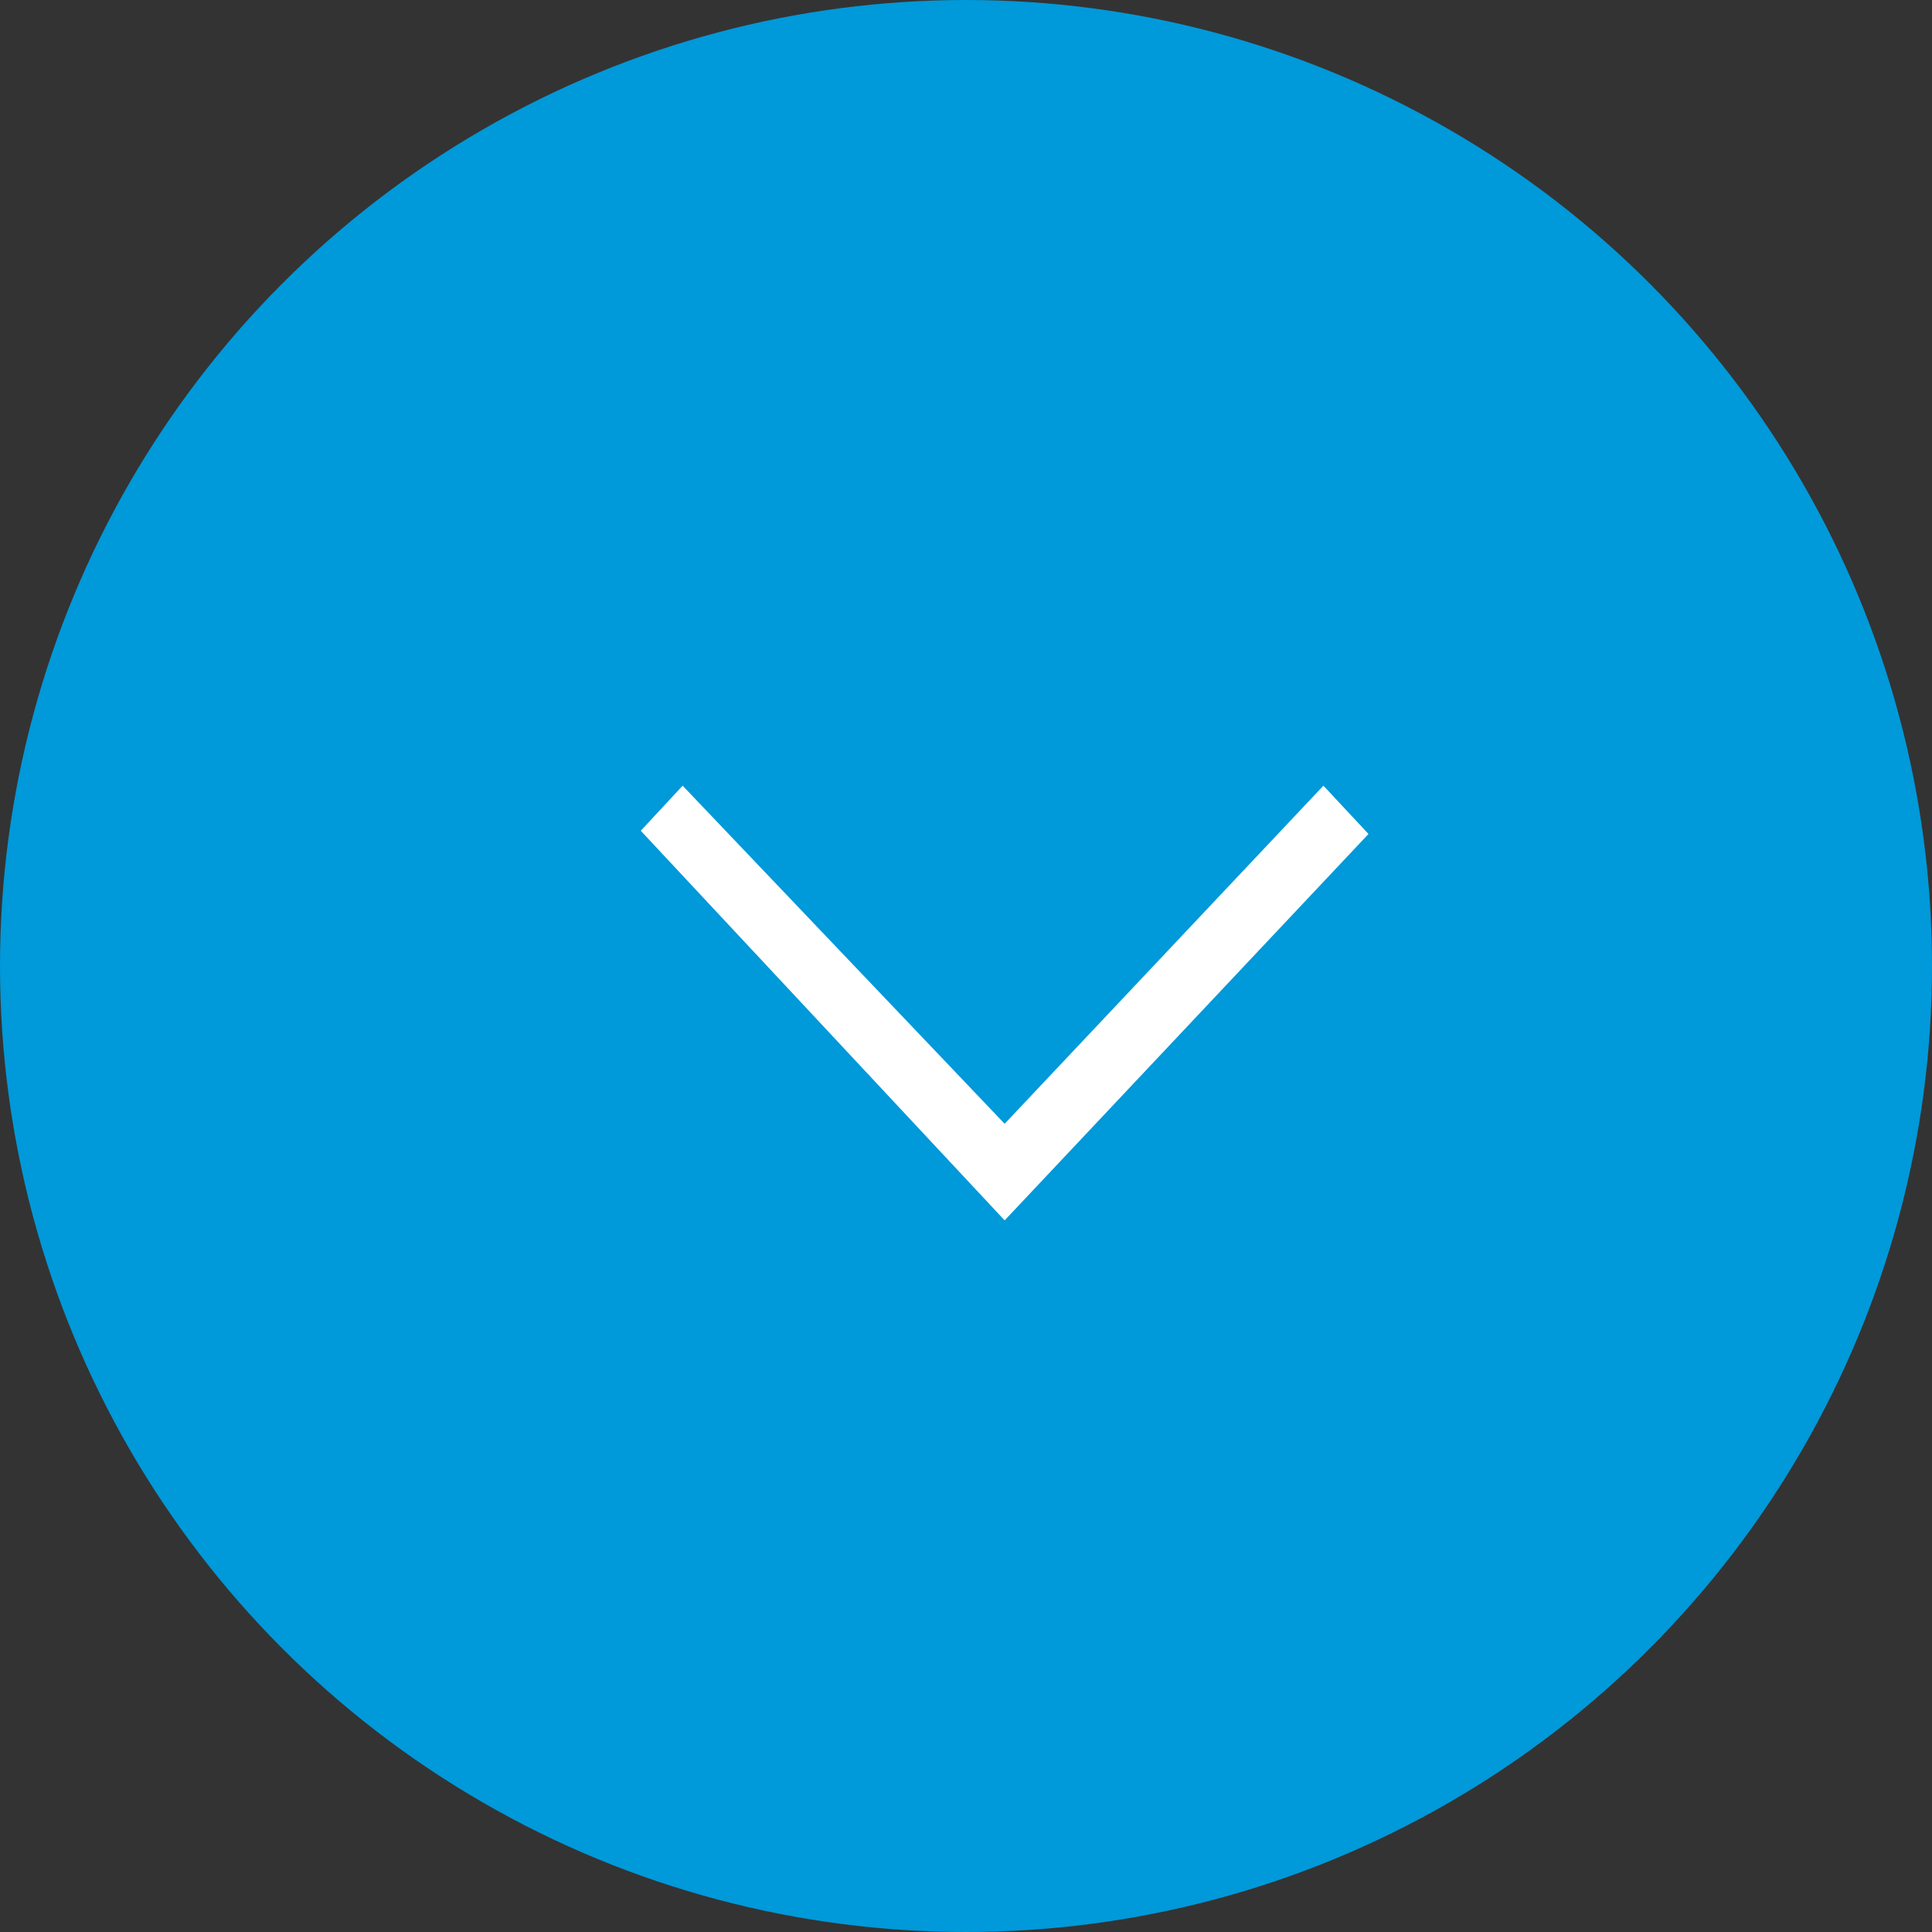 <svg width="60" height="60" xmlns="http://www.w3.org/2000/svg"><rect width="100%" height="100%" fill="#333333" stroke="none"/><g fill="none" fill-rule="evenodd"><circle fill="#0099D9" cx="30" cy="30" r="30"/><path fill="#FFF" fill-rule="nonzero" d="M31.2 37.9l11.3-12-1.4-1.5-9.9 10.5-10-10.5-1.3 1.4z"/></g></svg>
